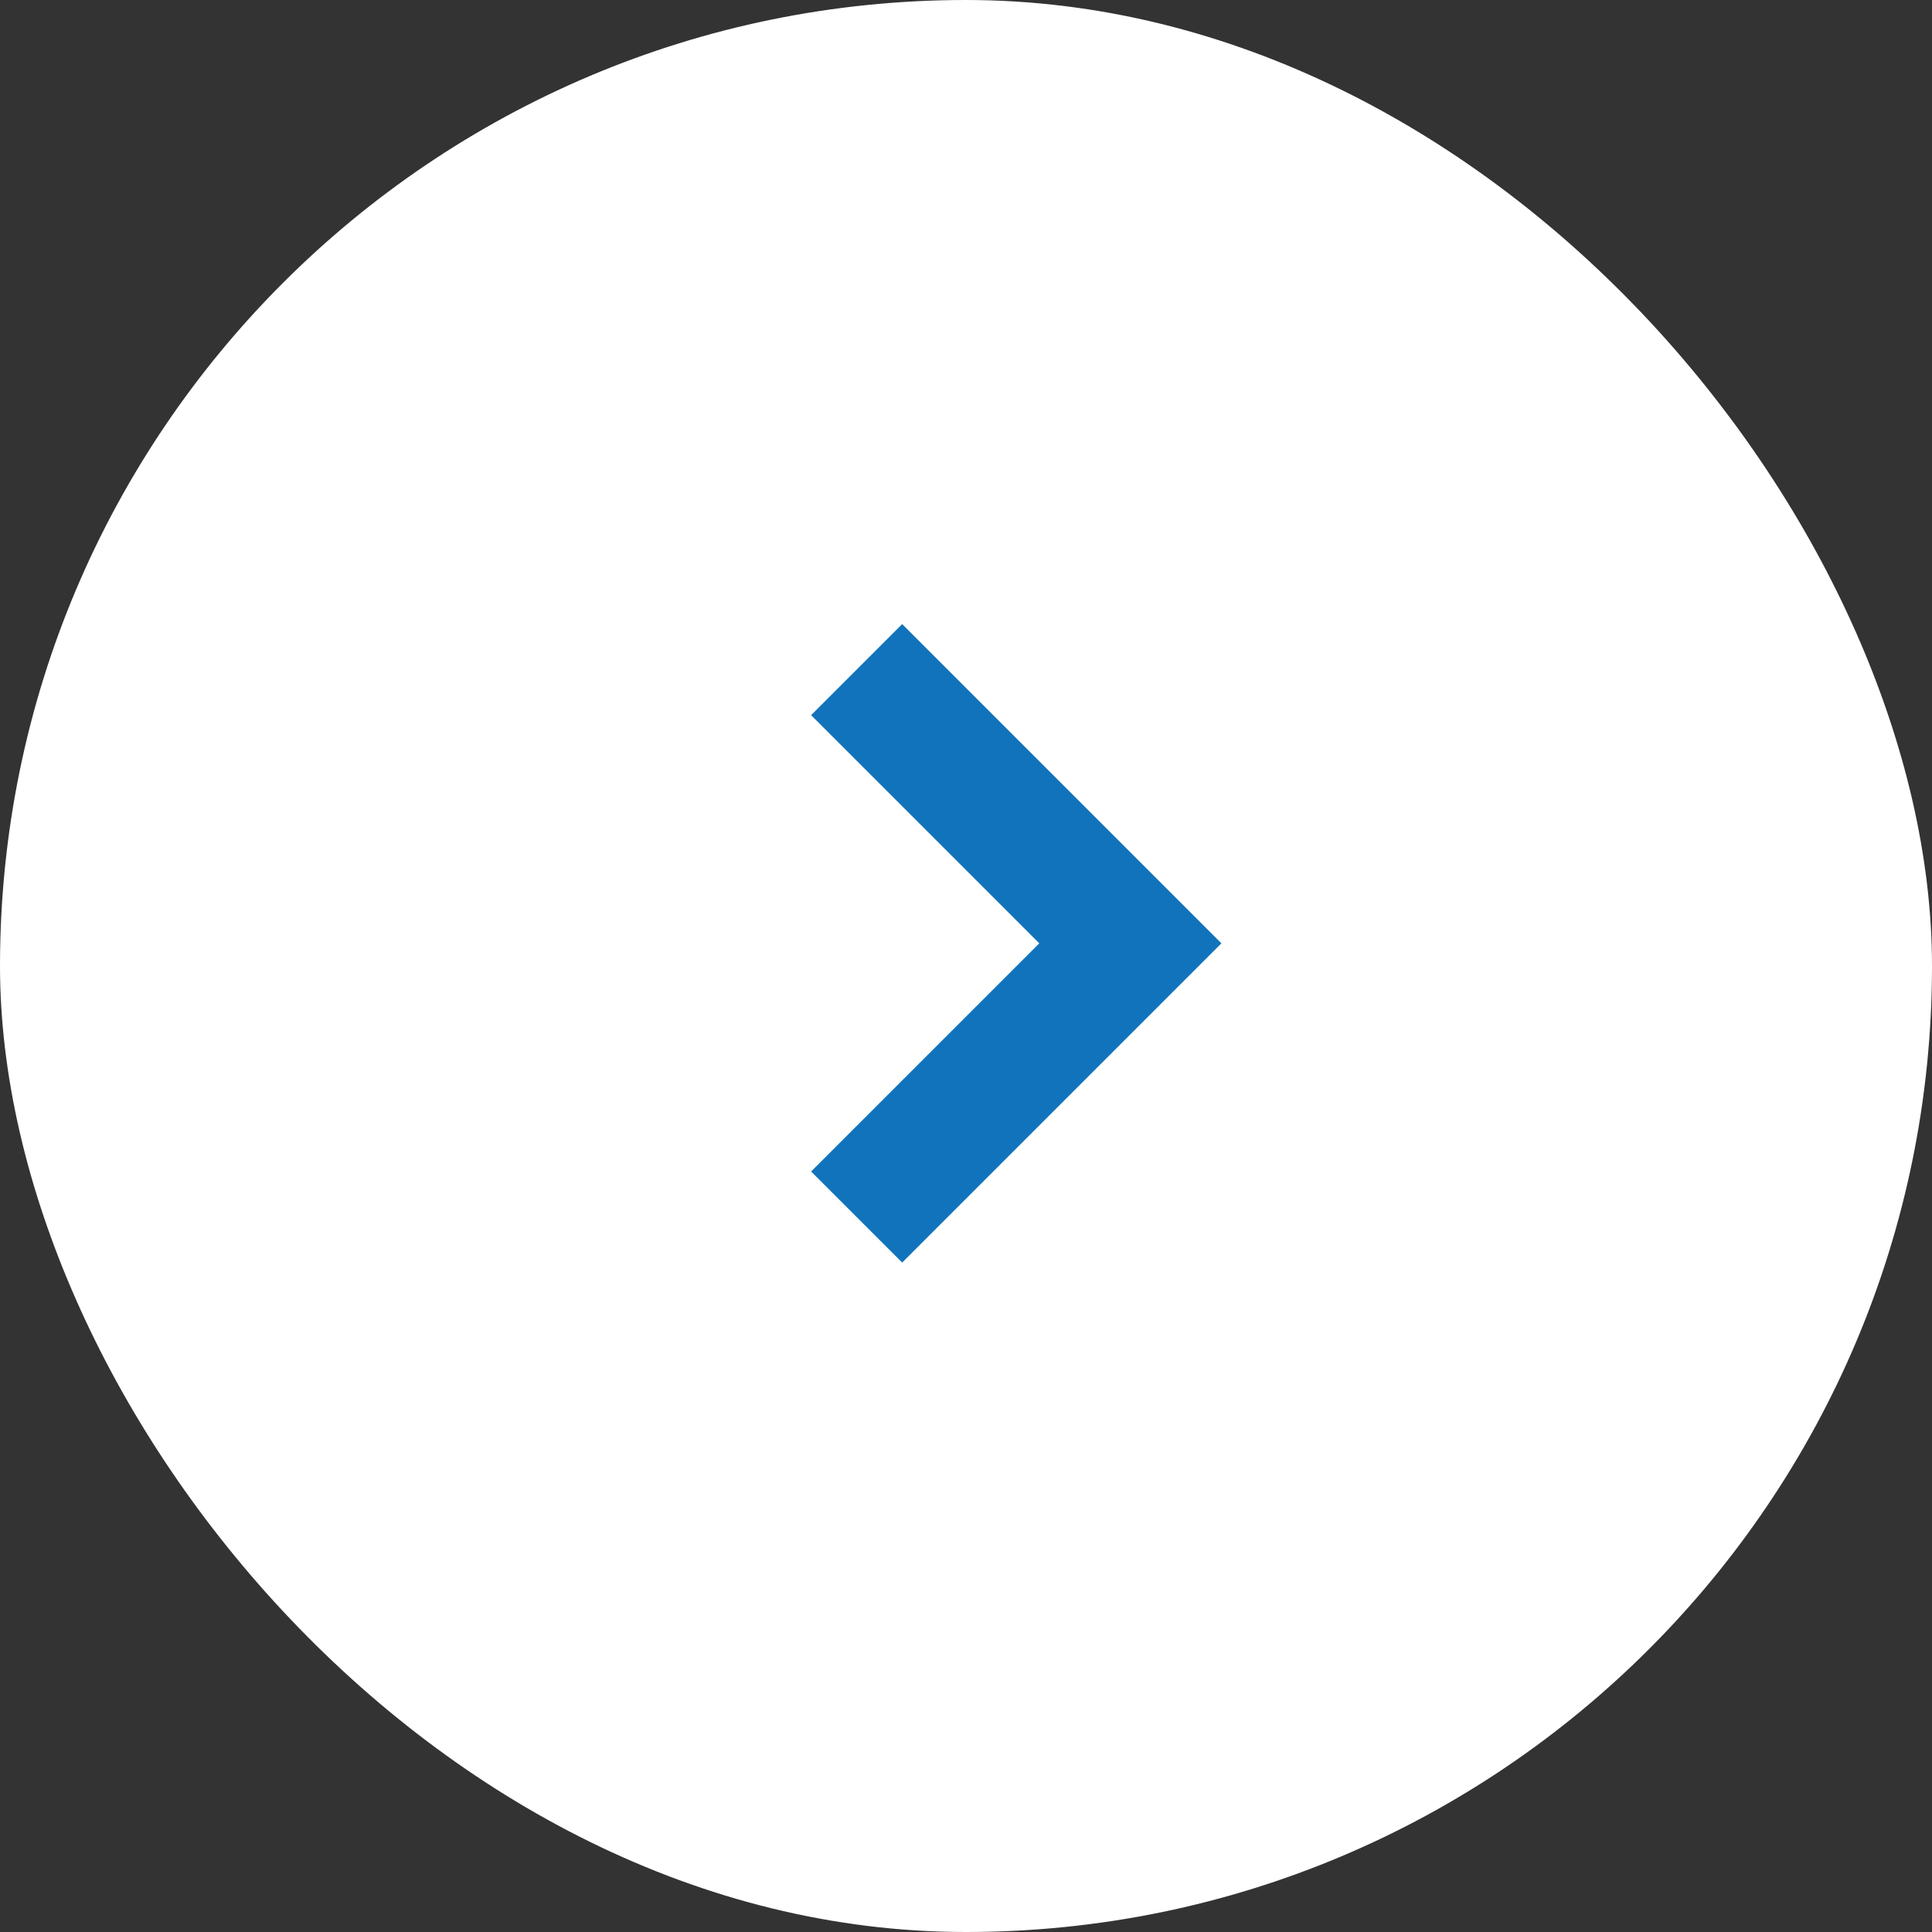<svg id="Group_966" data-name="Group 966" xmlns="http://www.w3.org/2000/svg" width="30" height="30" viewBox="0 0 30 30">
  <rect x="0" y="0" width="30" height="30" fill="#333333" stroke="none"/>
  <rect id="Rectangle_829" data-name="Rectangle 829" width="30" height="30" rx="15" fill="#fff"/>
  <path id="Path_2709" data-name="Path 2709" d="M0,8.5,4.25,4.25,0,0" transform="translate(13.302 10.398)" fill="none" stroke="#1173bb" stroke-width="2"/>
</svg>
